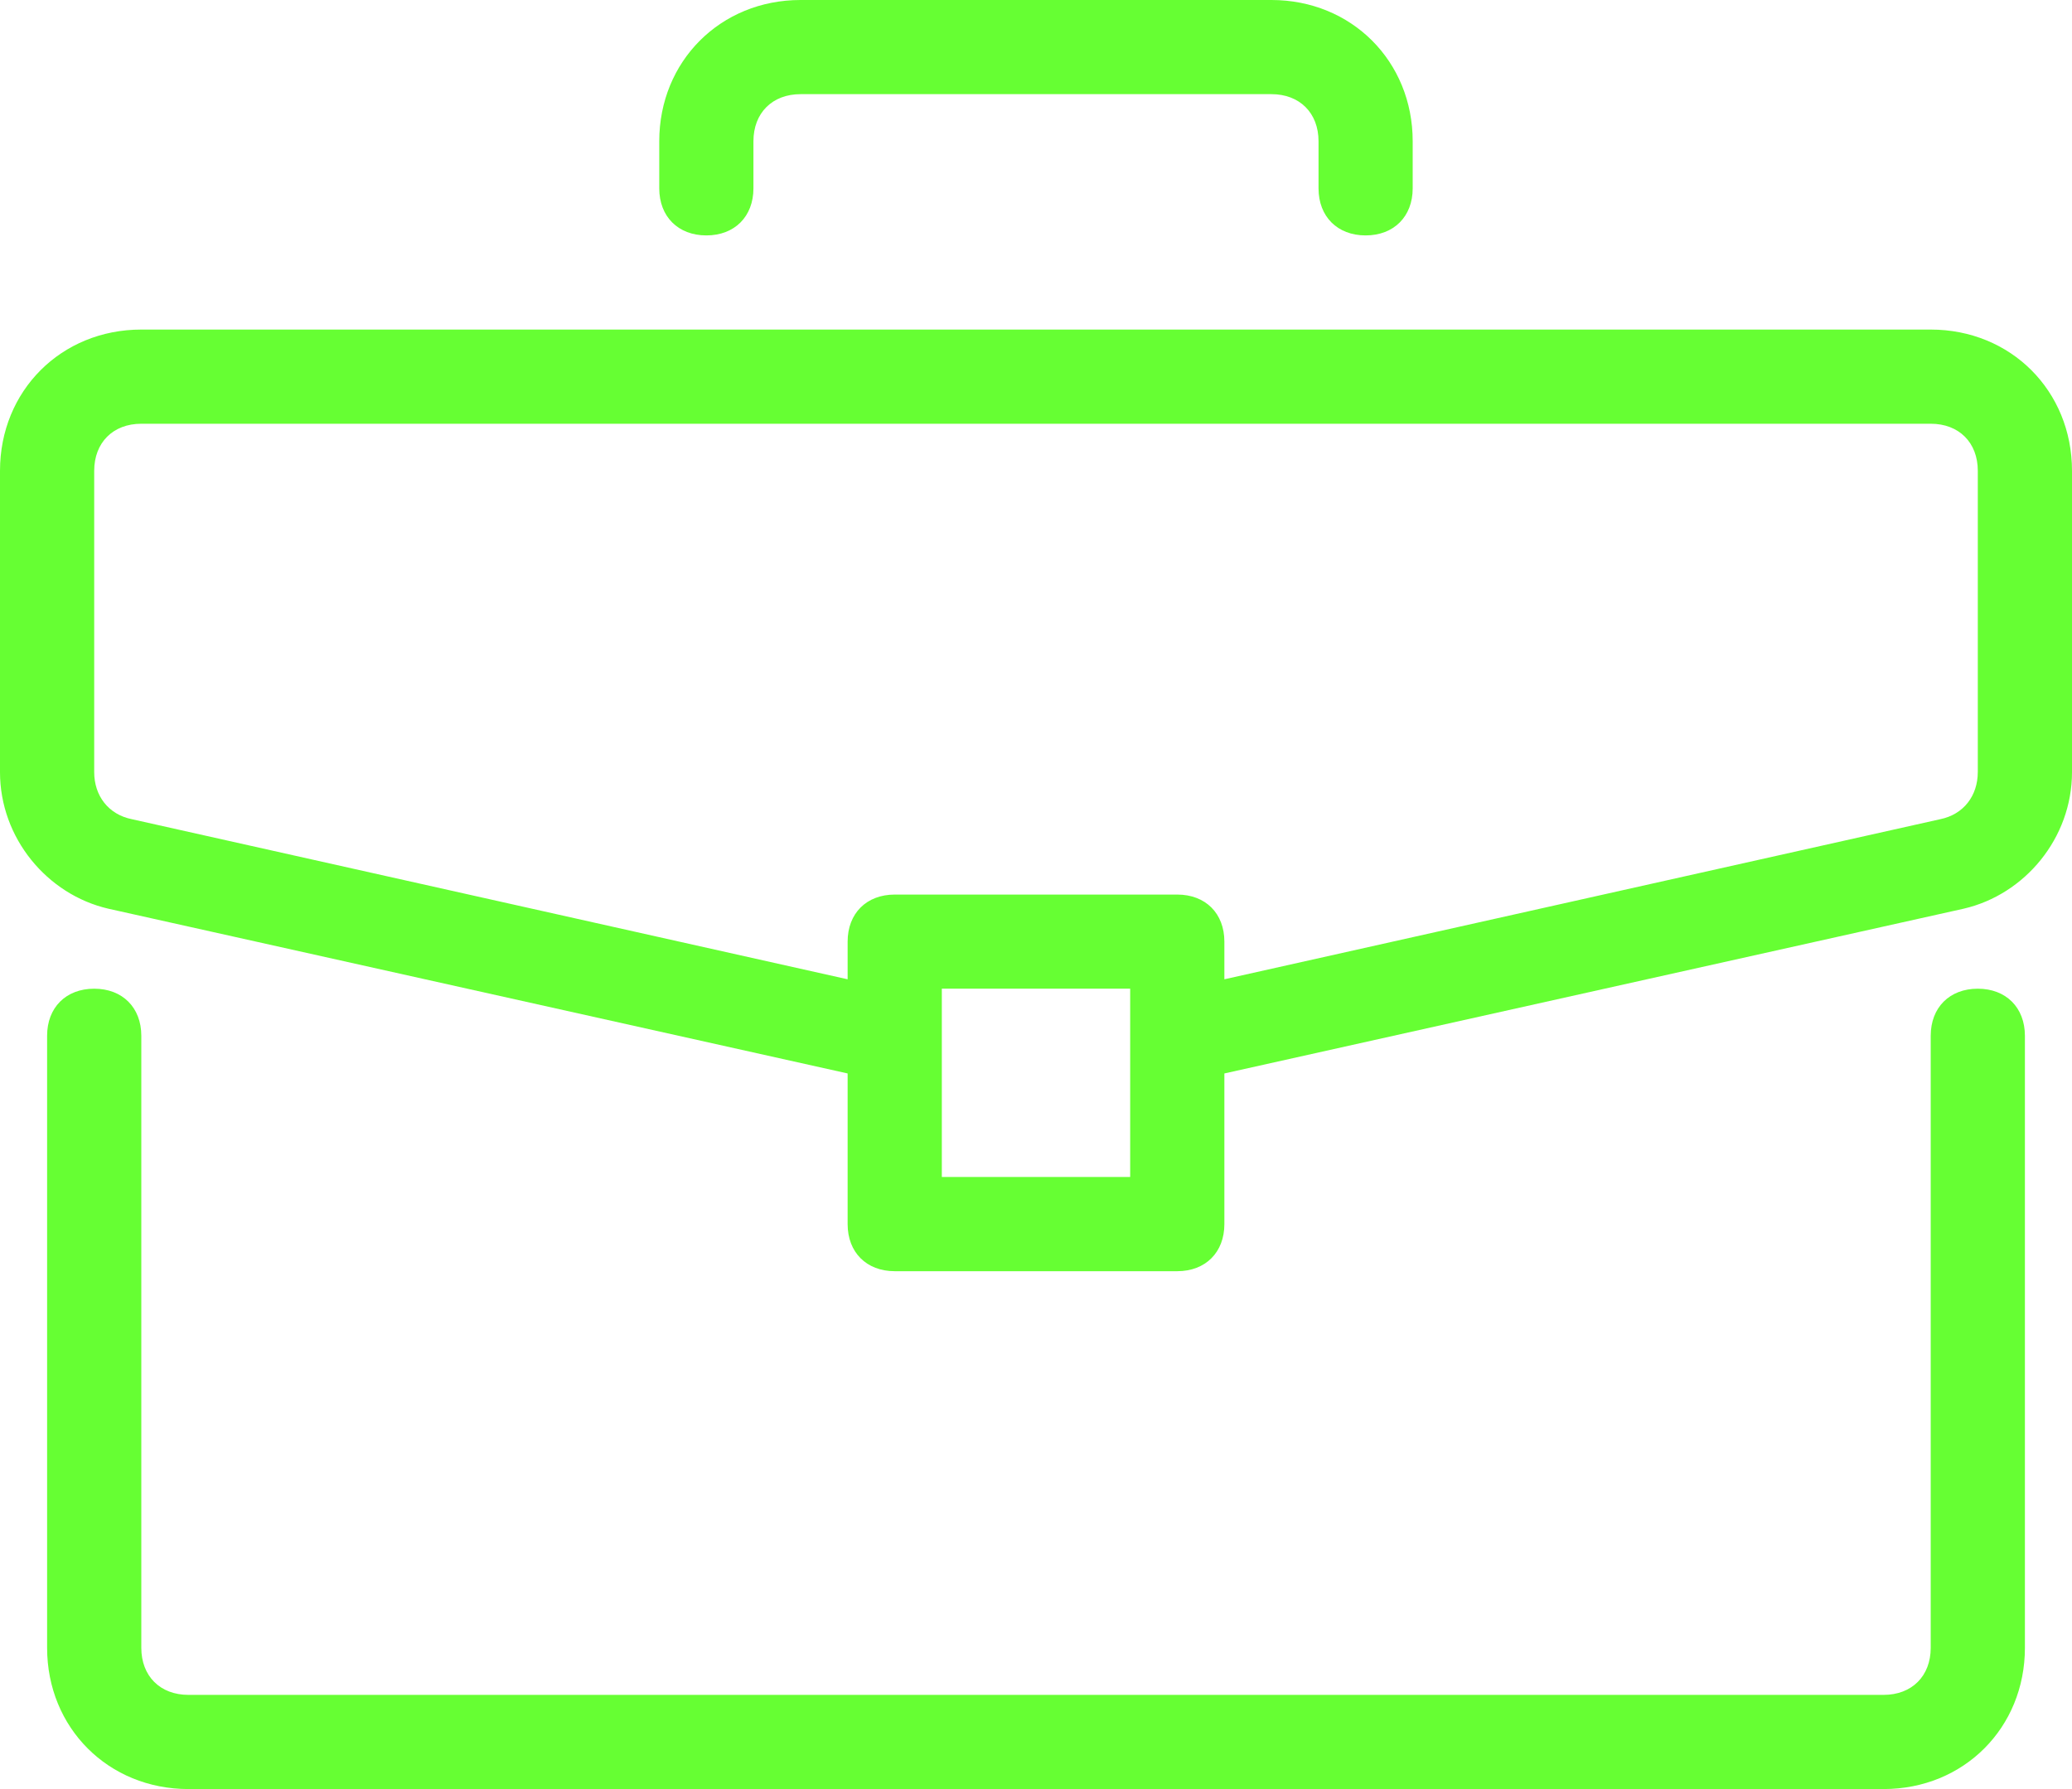<?xml version="1.0" encoding="utf-8"?>
<!-- Generator: Adobe Illustrator 16.0.4, SVG Export Plug-In . SVG Version: 6.00 Build 0)  -->
<!DOCTYPE svg PUBLIC "-//W3C//DTD SVG 1.1//EN" "http://www.w3.org/Graphics/SVG/1.1/DTD/svg11.dtd">
<svg version="1.1" id="Layer_1" xmlns="http://www.w3.org/2000/svg" xmlns:xlink="http://www.w3.org/1999/xlink" x="0px" y="0px"
	 width="100.326px" height="86.644px" viewBox="0 0 100.326 86.644" enable-background="new 0 0 100.326 86.644"
	 xml:space="preserve">
<g>
	<g>
		<g>
			<path fill="#66ff33" d="M95.764,47.883c-1.368,0-2.279,0.912-2.279,2.28v29.641c0,1.368-0.912,2.279-2.28,2.279H9.121
				c-1.368,0-2.279-0.911-2.279-2.279V50.163c0-1.368-0.913-2.28-2.281-2.28c-1.368,0-2.28,0.912-2.28,2.28v29.641
				c0,3.876,2.964,6.84,6.84,6.84h82.084c3.877,0,6.841-2.964,6.841-6.84V50.163C98.045,48.795,97.132,47.883,95.764,47.883z"/>
		</g>
	</g>
	<g>
		<g>
			<path fill="#66ff33" d="M93.485,15.961H6.841C2.964,15.961,0,18.926,0,22.802v14.593c0,3.192,2.281,5.928,5.245,6.613
				l35.797,7.979v7.296c0,1.369,0.913,2.281,2.281,2.281h13.68c1.368,0,2.281-0.913,2.281-2.281v-7.296l35.796-7.979
				c2.966-0.685,5.246-3.421,5.246-6.613V22.801C100.326,18.926,97.362,15.961,93.485,15.961z M54.723,57.002h-9.12v-9.12h9.12
				V57.002z M95.764,37.395c0,1.139-0.685,2.051-1.823,2.28l-34.657,7.752v-1.823c0-1.369-0.913-2.28-2.281-2.28h-13.68
				c-1.368,0-2.281,0.912-2.281,2.28v1.823L6.386,39.674c-1.141-0.229-1.825-1.14-1.825-2.28V22.802c0-1.368,0.913-2.28,2.281-2.28
				h86.644c1.368,0,2.279,0.912,2.279,2.28V37.395z"/>
		</g>
	</g>
	<g>
		<g>
			<path fill="#66ff33" d="M61.563,0H38.762c-3.876,0-6.841,2.965-6.841,6.841v2.28c0,1.367,0.913,2.28,2.28,2.28
				c1.369,0,2.28-0.913,2.28-2.28v-2.28c0-1.369,0.912-2.281,2.281-2.281h22.801c1.368,0,2.28,0.912,2.28,2.281v2.28
				c0,1.367,0.912,2.28,2.279,2.28c1.368,0,2.28-0.913,2.28-2.28v-2.28C68.403,2.965,65.441,0,61.563,0z"/>
		</g>
	</g>
</g>
</svg>
